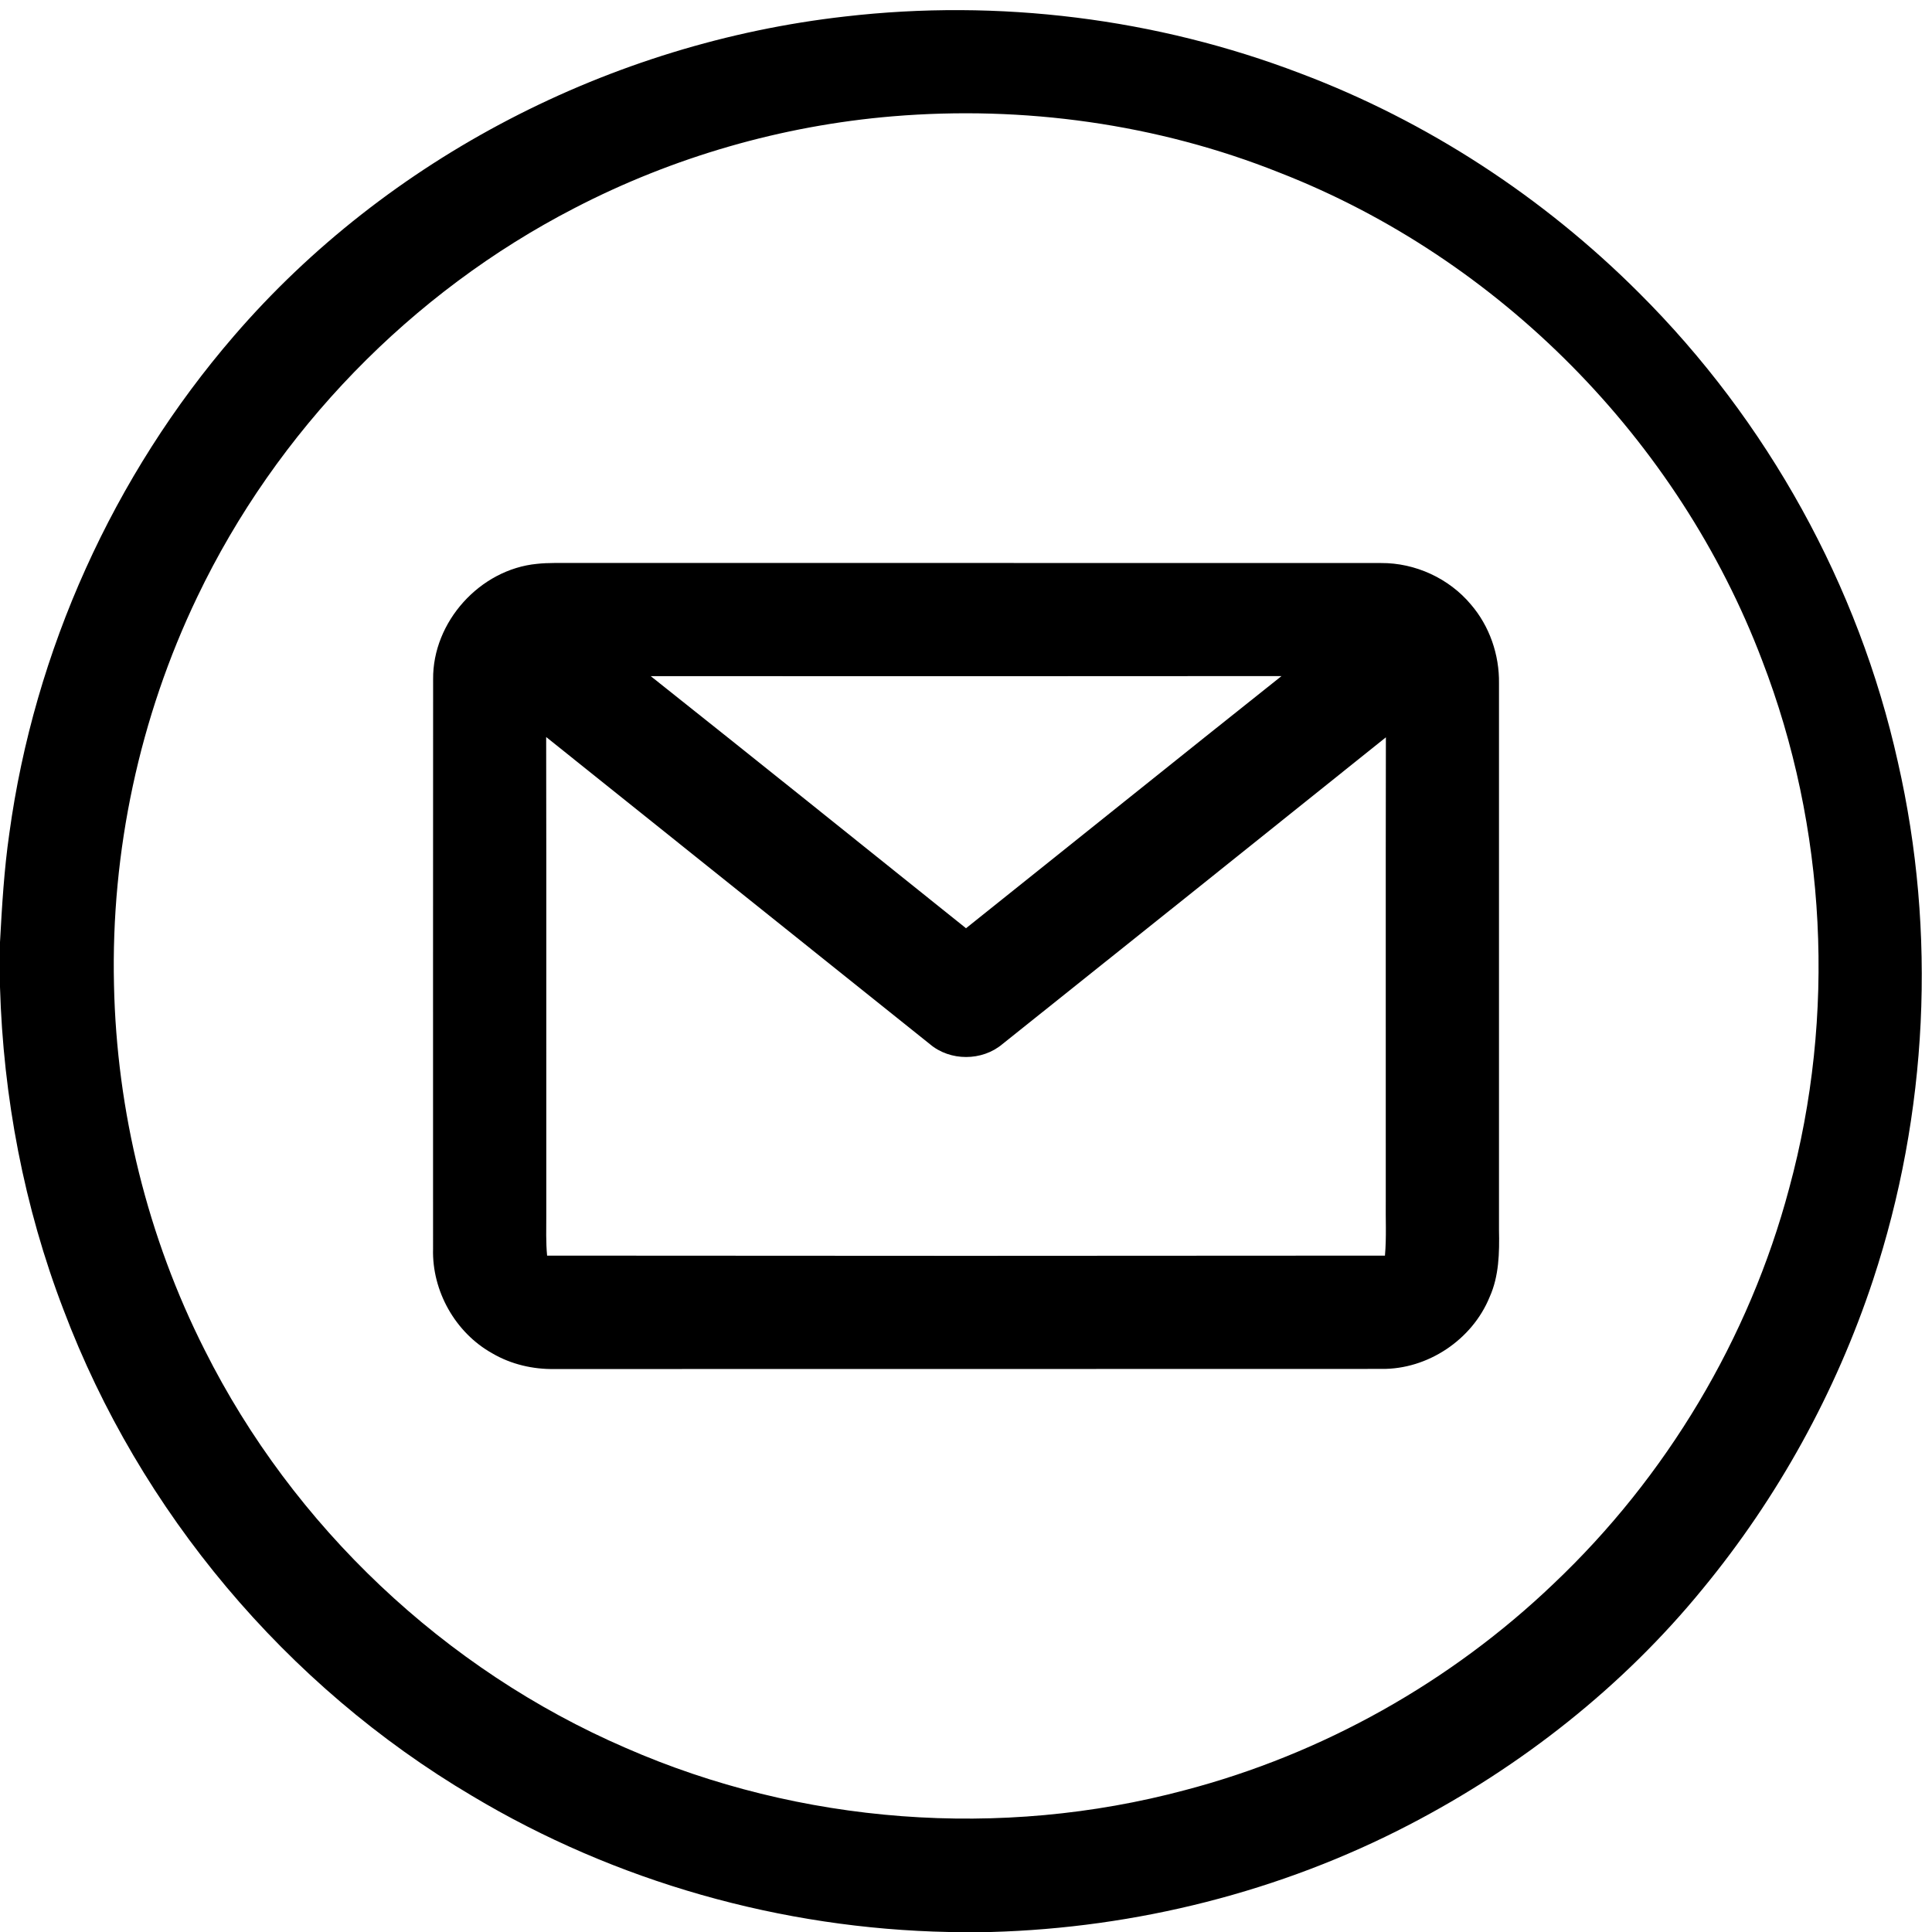 <svg width="33" height="33" viewBox="0 0 33 33" fill="none" xmlns="http://www.w3.org/2000/svg">
<g clip-path="url(#clip0_87_125)">
<path d="M14.432 0.282C17.053 -0.022 19.748 0.311 22.213 1.254C24.379 2.071 26.359 3.366 27.995 5.002C30.187 7.185 31.746 9.996 32.417 13.016C33.083 15.931 32.93 19.024 31.993 21.863C31.358 23.783 30.366 25.583 29.079 27.144C27.715 28.813 25.986 30.172 24.076 31.165C21.873 32.312 19.405 32.931 16.925 33H16.207C13.351 32.943 10.512 32.142 8.06 30.673C4.888 28.796 2.387 25.82 1.085 22.372C0.41 20.614 0.055 18.74 0 16.86V16.093C0.034 15.473 0.07 14.853 0.159 14.238C0.586 11.114 1.936 8.124 3.997 5.737C6.623 2.69 10.443 0.733 14.432 0.282ZM15.245 1.987C13.355 2.145 11.496 2.682 9.812 3.555C7.022 4.994 4.723 7.364 3.369 10.197C2.383 12.252 1.894 14.542 1.947 16.82C1.992 18.981 2.521 21.132 3.497 23.061C5.005 26.069 7.596 28.52 10.686 29.855C13.669 31.161 17.095 31.419 20.24 30.577C22.593 29.96 24.78 28.732 26.537 27.051C28.464 25.226 29.877 22.864 30.56 20.299C31.363 17.344 31.2 14.136 30.098 11.279C28.671 7.517 25.606 4.412 21.856 2.949C19.768 2.115 17.483 1.8 15.245 1.987Z" fill="black"/>
<path d="M9.172 9.631C9.271 9.62 9.372 9.617 9.473 9.616C14.178 9.617 18.883 9.615 23.589 9.617C24.172 9.613 24.75 9.878 25.124 10.325C25.443 10.695 25.611 11.185 25.604 11.672C25.605 14.785 25.603 17.899 25.604 21.012C25.612 21.397 25.605 21.796 25.444 22.154C25.146 22.885 24.385 23.393 23.595 23.382C18.889 23.385 14.182 23.382 9.476 23.384C9.104 23.391 8.729 23.304 8.407 23.115C7.778 22.764 7.378 22.053 7.397 21.333C7.398 18.09 7.395 14.846 7.398 11.603C7.388 10.623 8.197 9.725 9.172 9.631ZM11.115 11.549C12.914 12.978 14.707 14.418 16.5 15.855C18.297 14.421 20.089 12.979 21.889 11.548C18.297 11.551 14.706 11.551 11.115 11.549ZM9.329 12.589C9.334 15.312 9.329 18.033 9.331 20.755C9.331 20.986 9.323 21.217 9.345 21.447C14.115 21.452 18.886 21.452 23.656 21.447C23.684 21.132 23.665 20.815 23.67 20.499C23.672 17.864 23.667 15.228 23.672 12.594C21.491 14.343 19.307 16.089 17.122 17.834C16.775 18.127 16.229 18.129 15.882 17.834C13.698 16.085 11.512 14.338 9.329 12.589Z" fill="black"/>
</g>
<defs>
<clipPath id="clip0_87_125">
<rect width="33" height="33" fill="white"/>
</clipPath>
</defs>
</svg>
